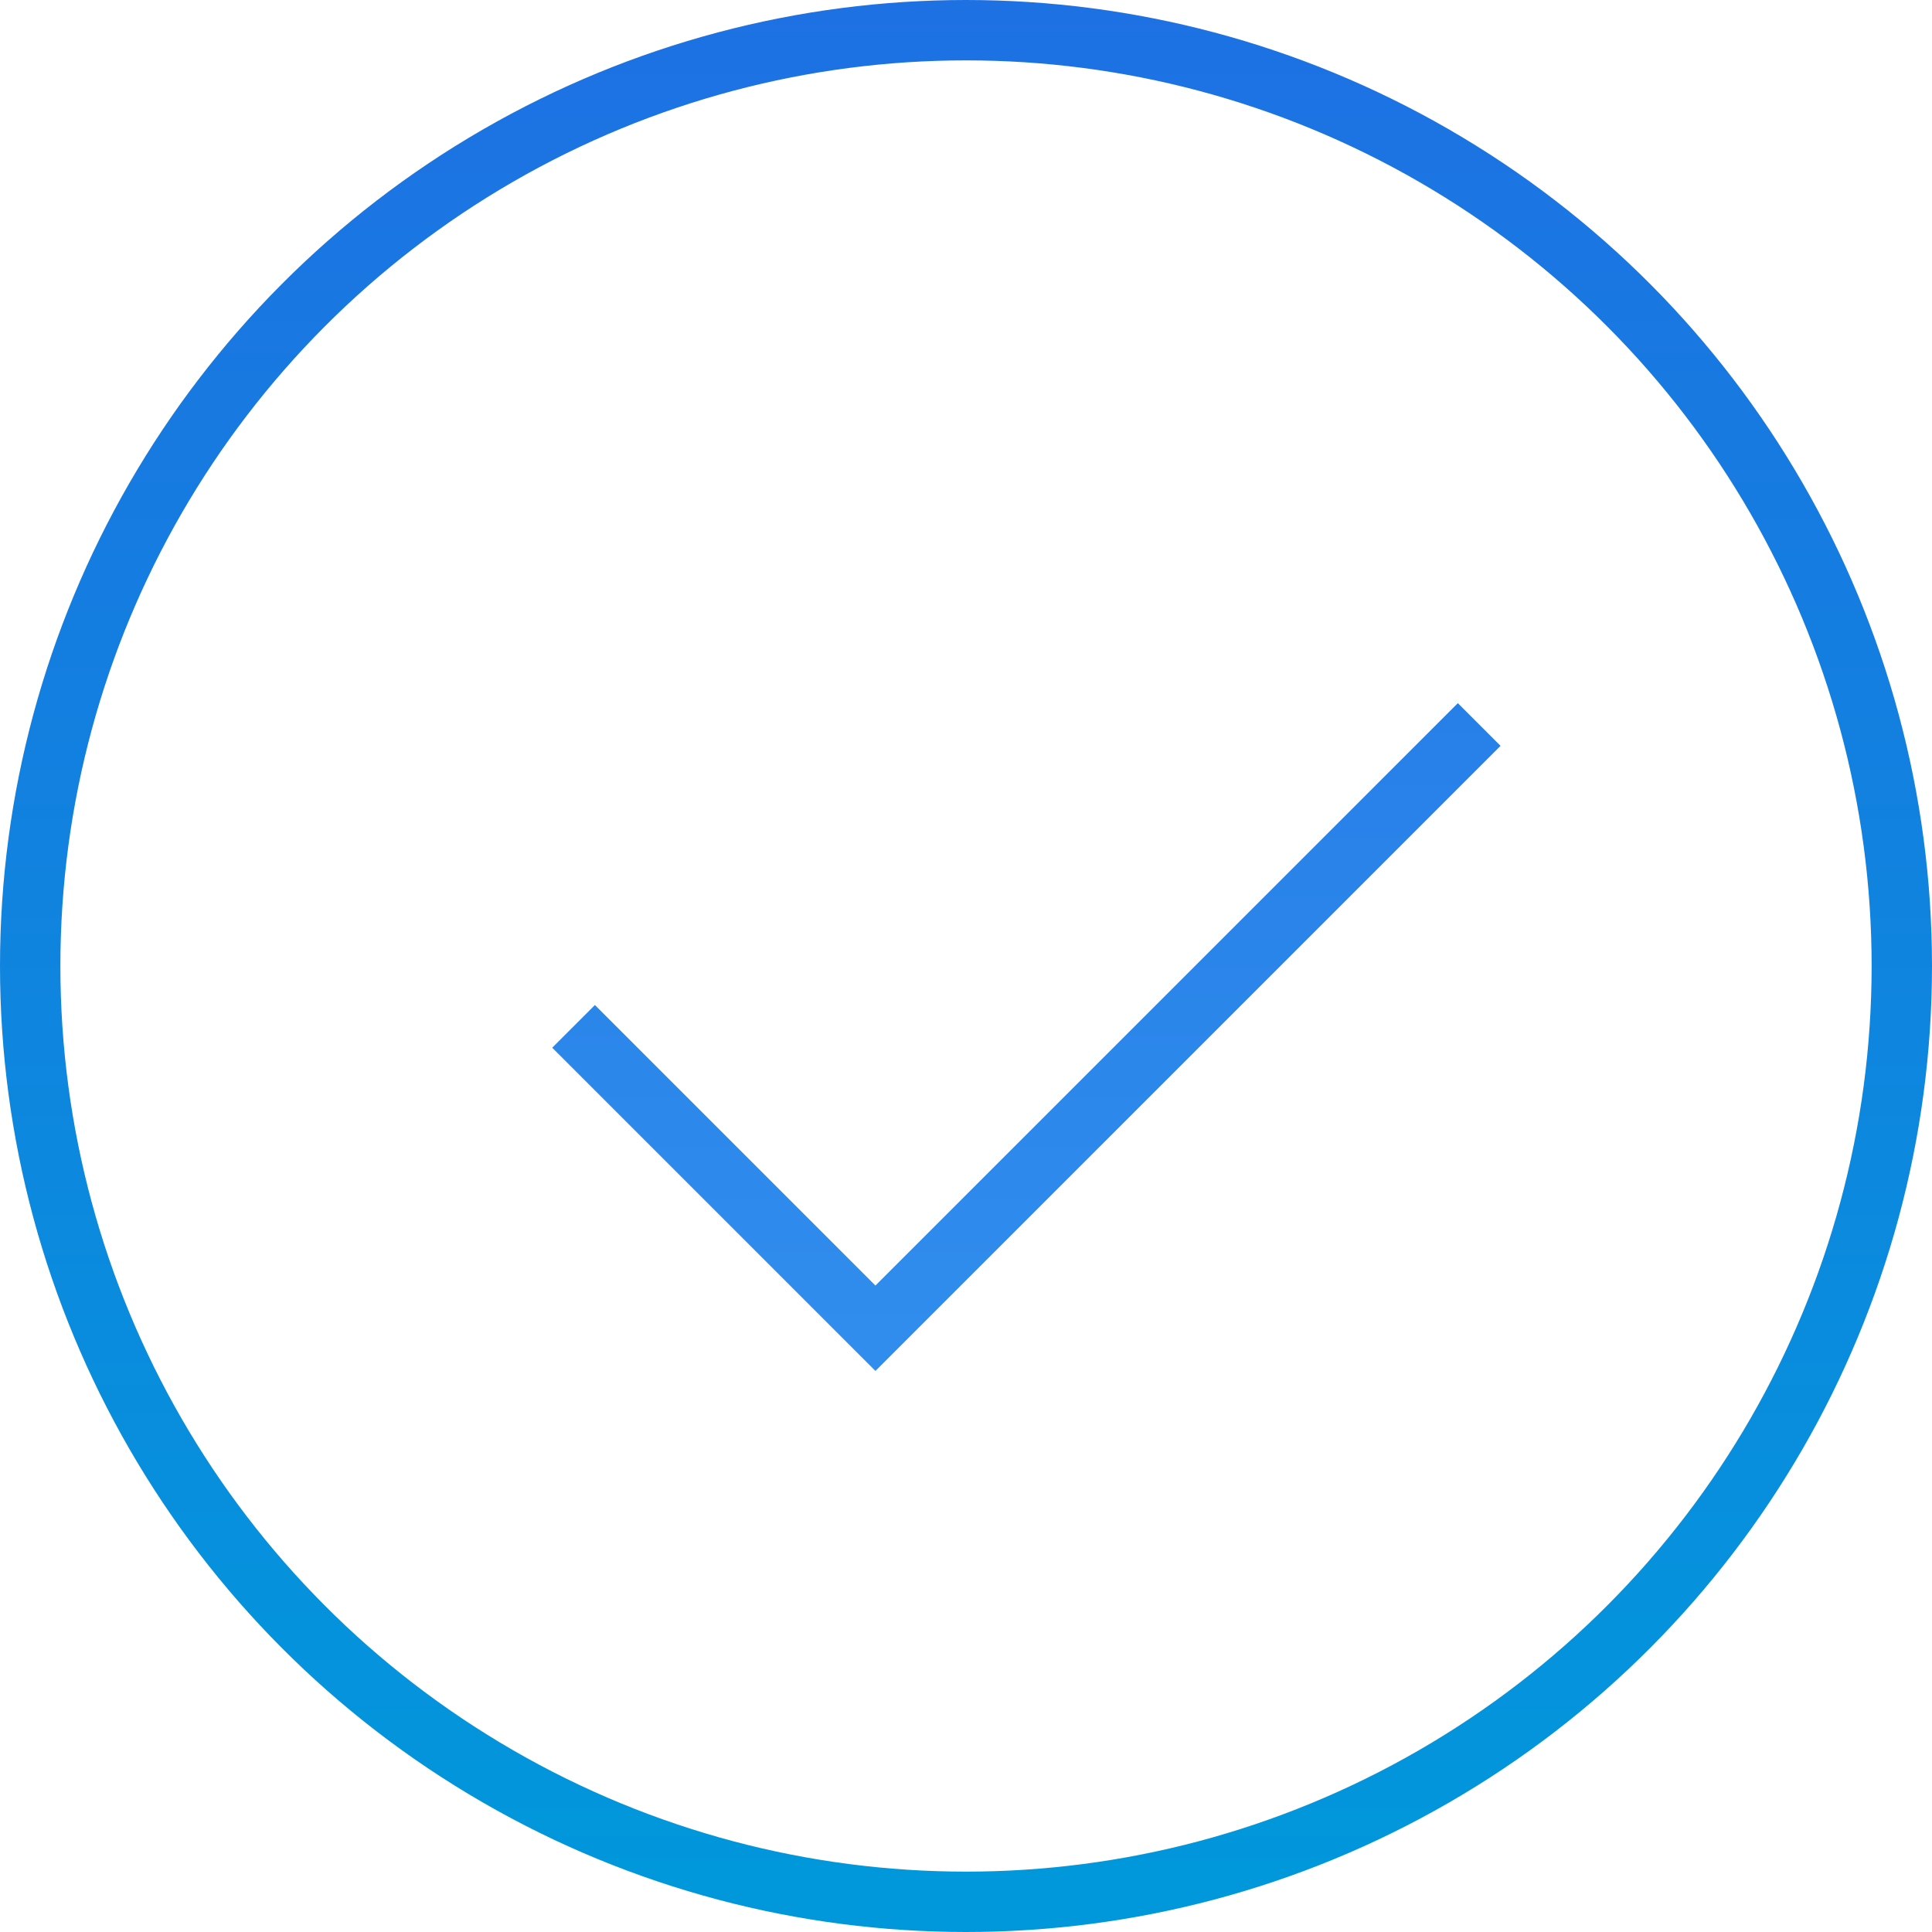 <svg width="32" height="32" viewBox="0 0 32 32" fill="none" xmlns="http://www.w3.org/2000/svg">
<circle cx="16" cy="16" r="15.5" stroke="url(#paint0_linear_147_221)"/>
<path d="M9.5 17L14.5 22L24.5 12" stroke="url(#paint1_linear_147_221)"/>
<defs>
<linearGradient id="paint0_linear_147_221" x1="16" y1="0" x2="16" y2="32" gradientUnits="userSpaceOnUse">
<stop stop-color="#1E71E3"/>
<stop offset="1" stop-color="#0098DB"/>
</linearGradient>
<linearGradient id="paint1_linear_147_221" x1="16" y1="0.5" x2="16" y2="31.5" gradientUnits="userSpaceOnUse">
<stop stop-color="#1D73E3"/>
<stop offset="1" stop-color="#3897F1"/>
</linearGradient>
</defs>
</svg>
